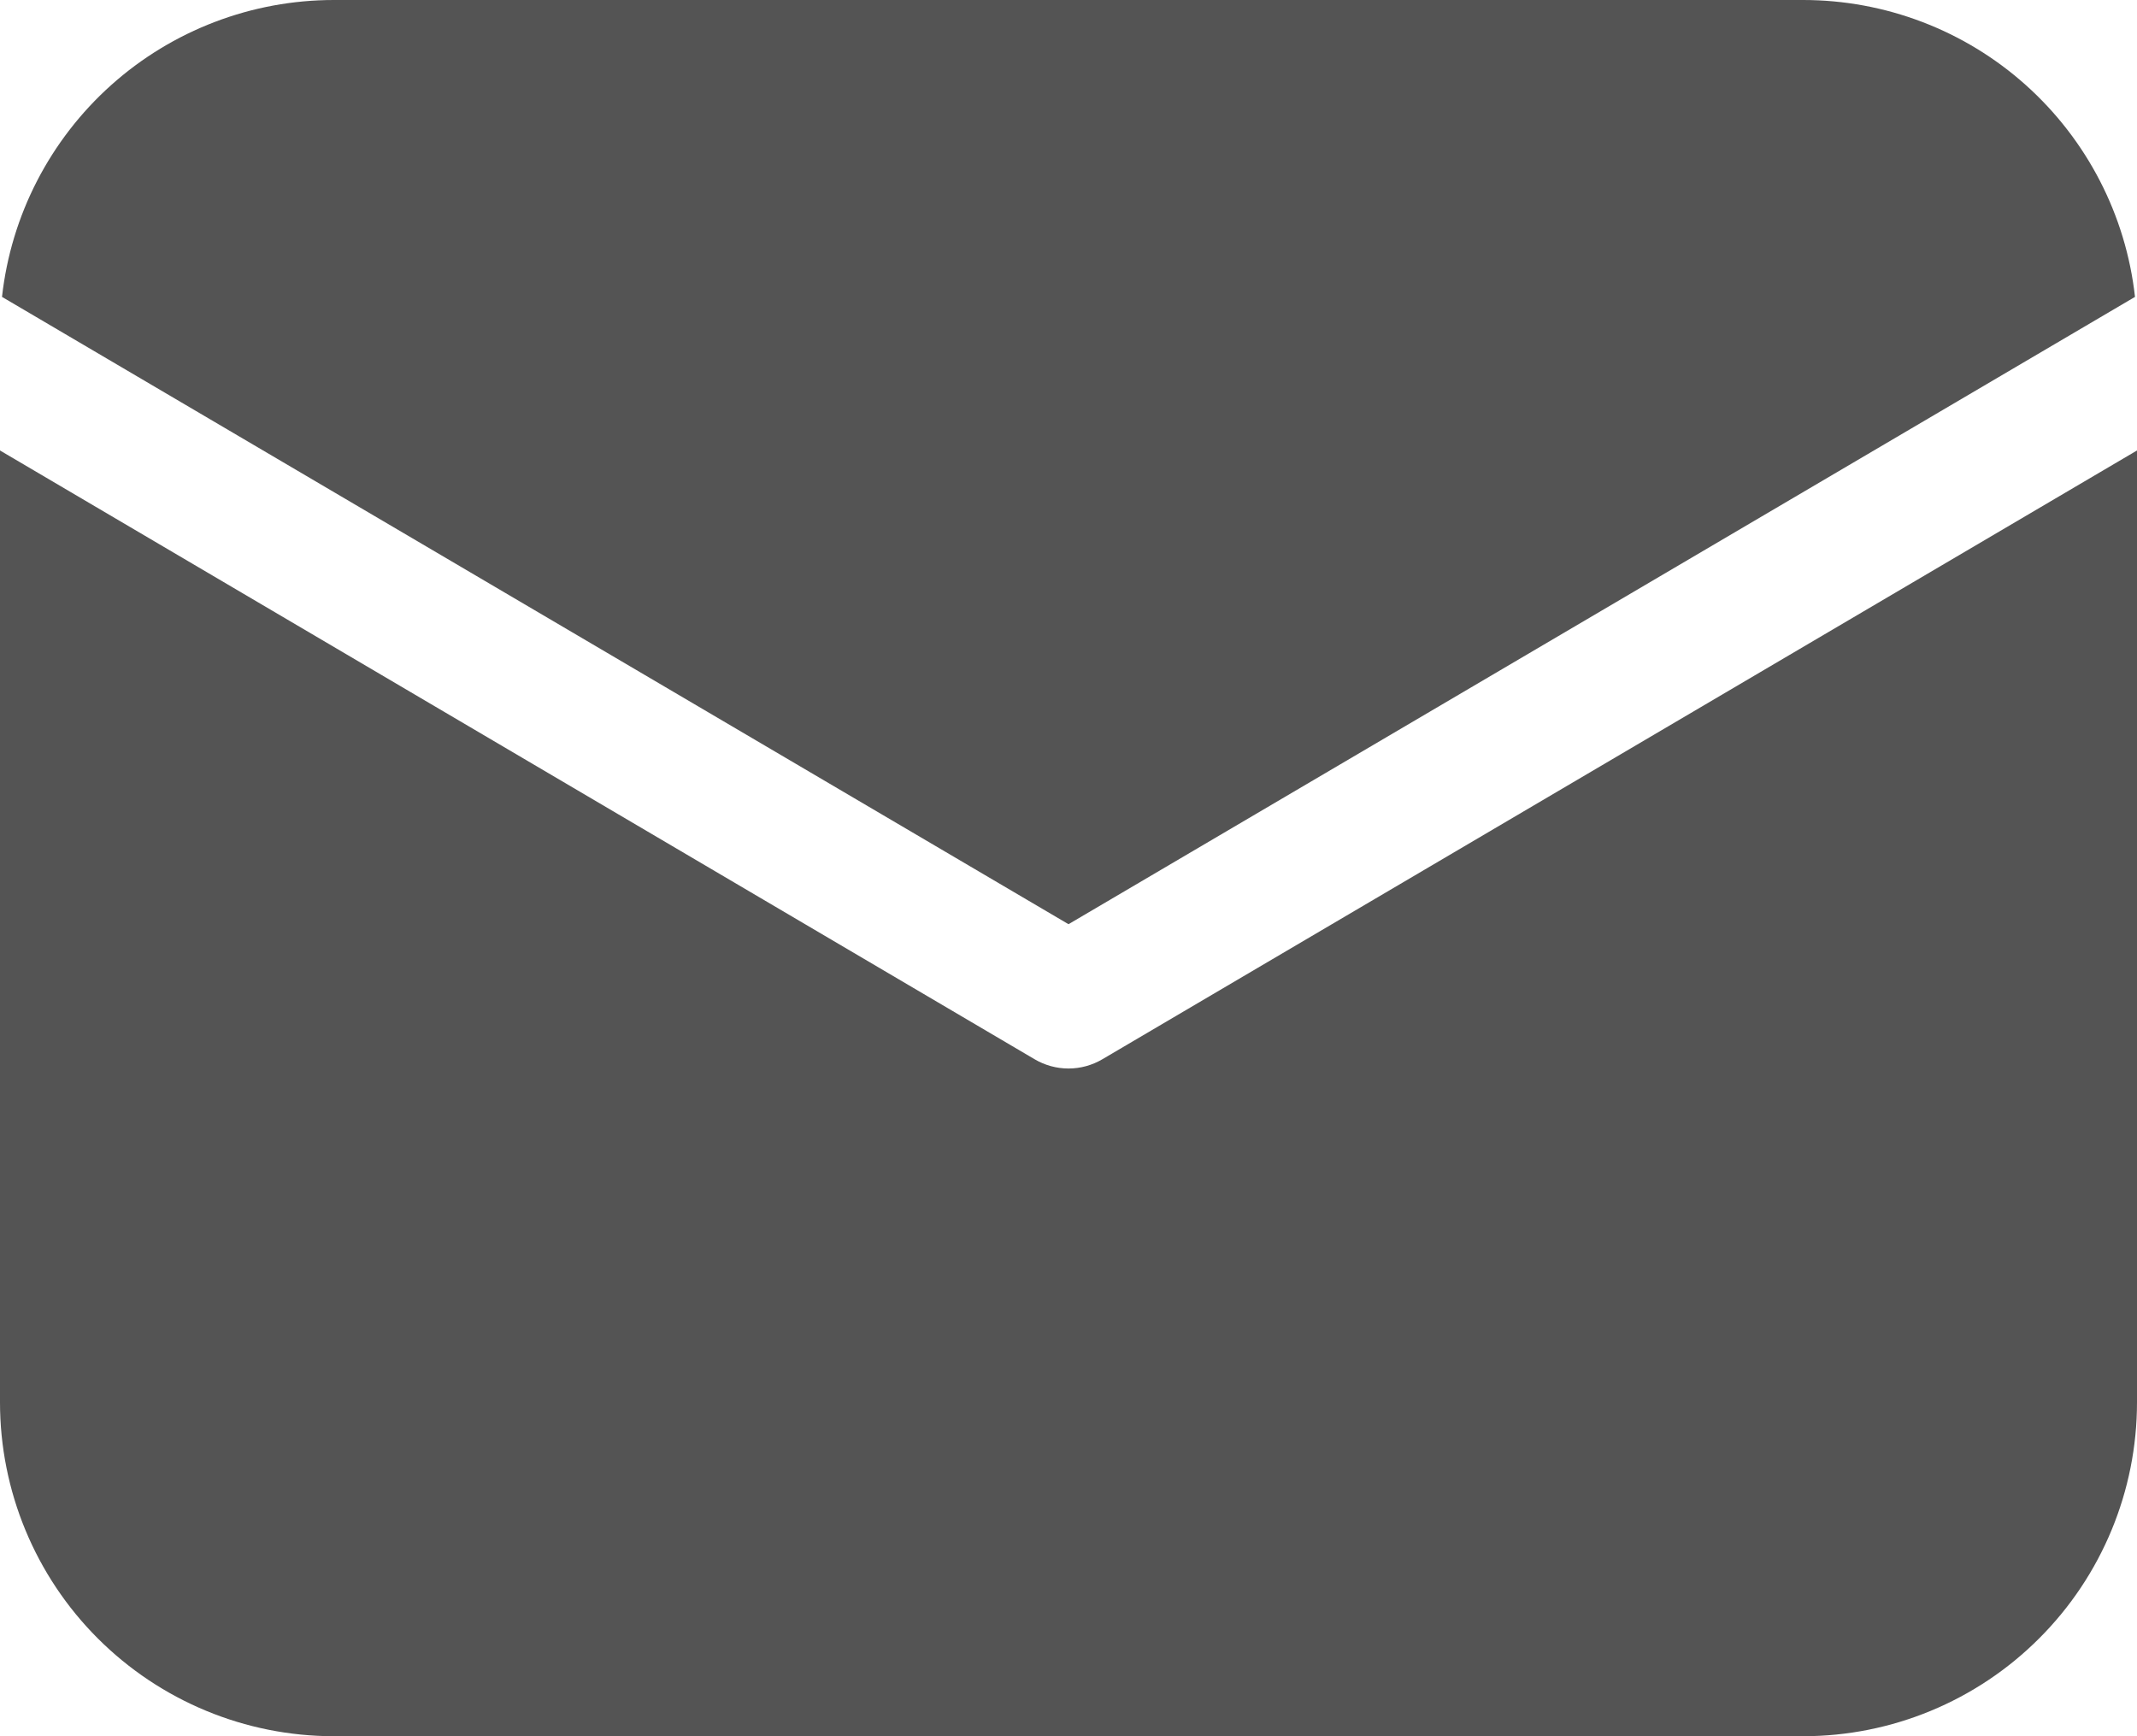 <?xml version="1.0" encoding="UTF-8"?> <svg xmlns="http://www.w3.org/2000/svg" width="32" height="26" viewBox="0 0 32 26" fill="none"> <path d="M32 6.746V21C32 22.326 31.473 23.598 30.535 24.535C29.598 25.473 28.326 26 27 26H5C3.674 26 2.402 25.473 1.464 24.535C0.527 23.598 0 22.326 0 21V6.746L15.492 15.862C15.646 15.953 15.821 16.001 16 16.001C16.179 16.001 16.354 15.953 16.508 15.862L32 6.746ZM27 6.19054e-08C28.23 -0 29.418 0.453 30.334 1.273C31.251 2.094 31.834 3.223 31.97 4.446L16 13.84L0.03 4.446C0.166 3.223 0.749 2.094 1.666 1.273C2.583 0.453 3.77 -0 5 6.19054e-08H27Z" fill="#545454"></path> </svg> 